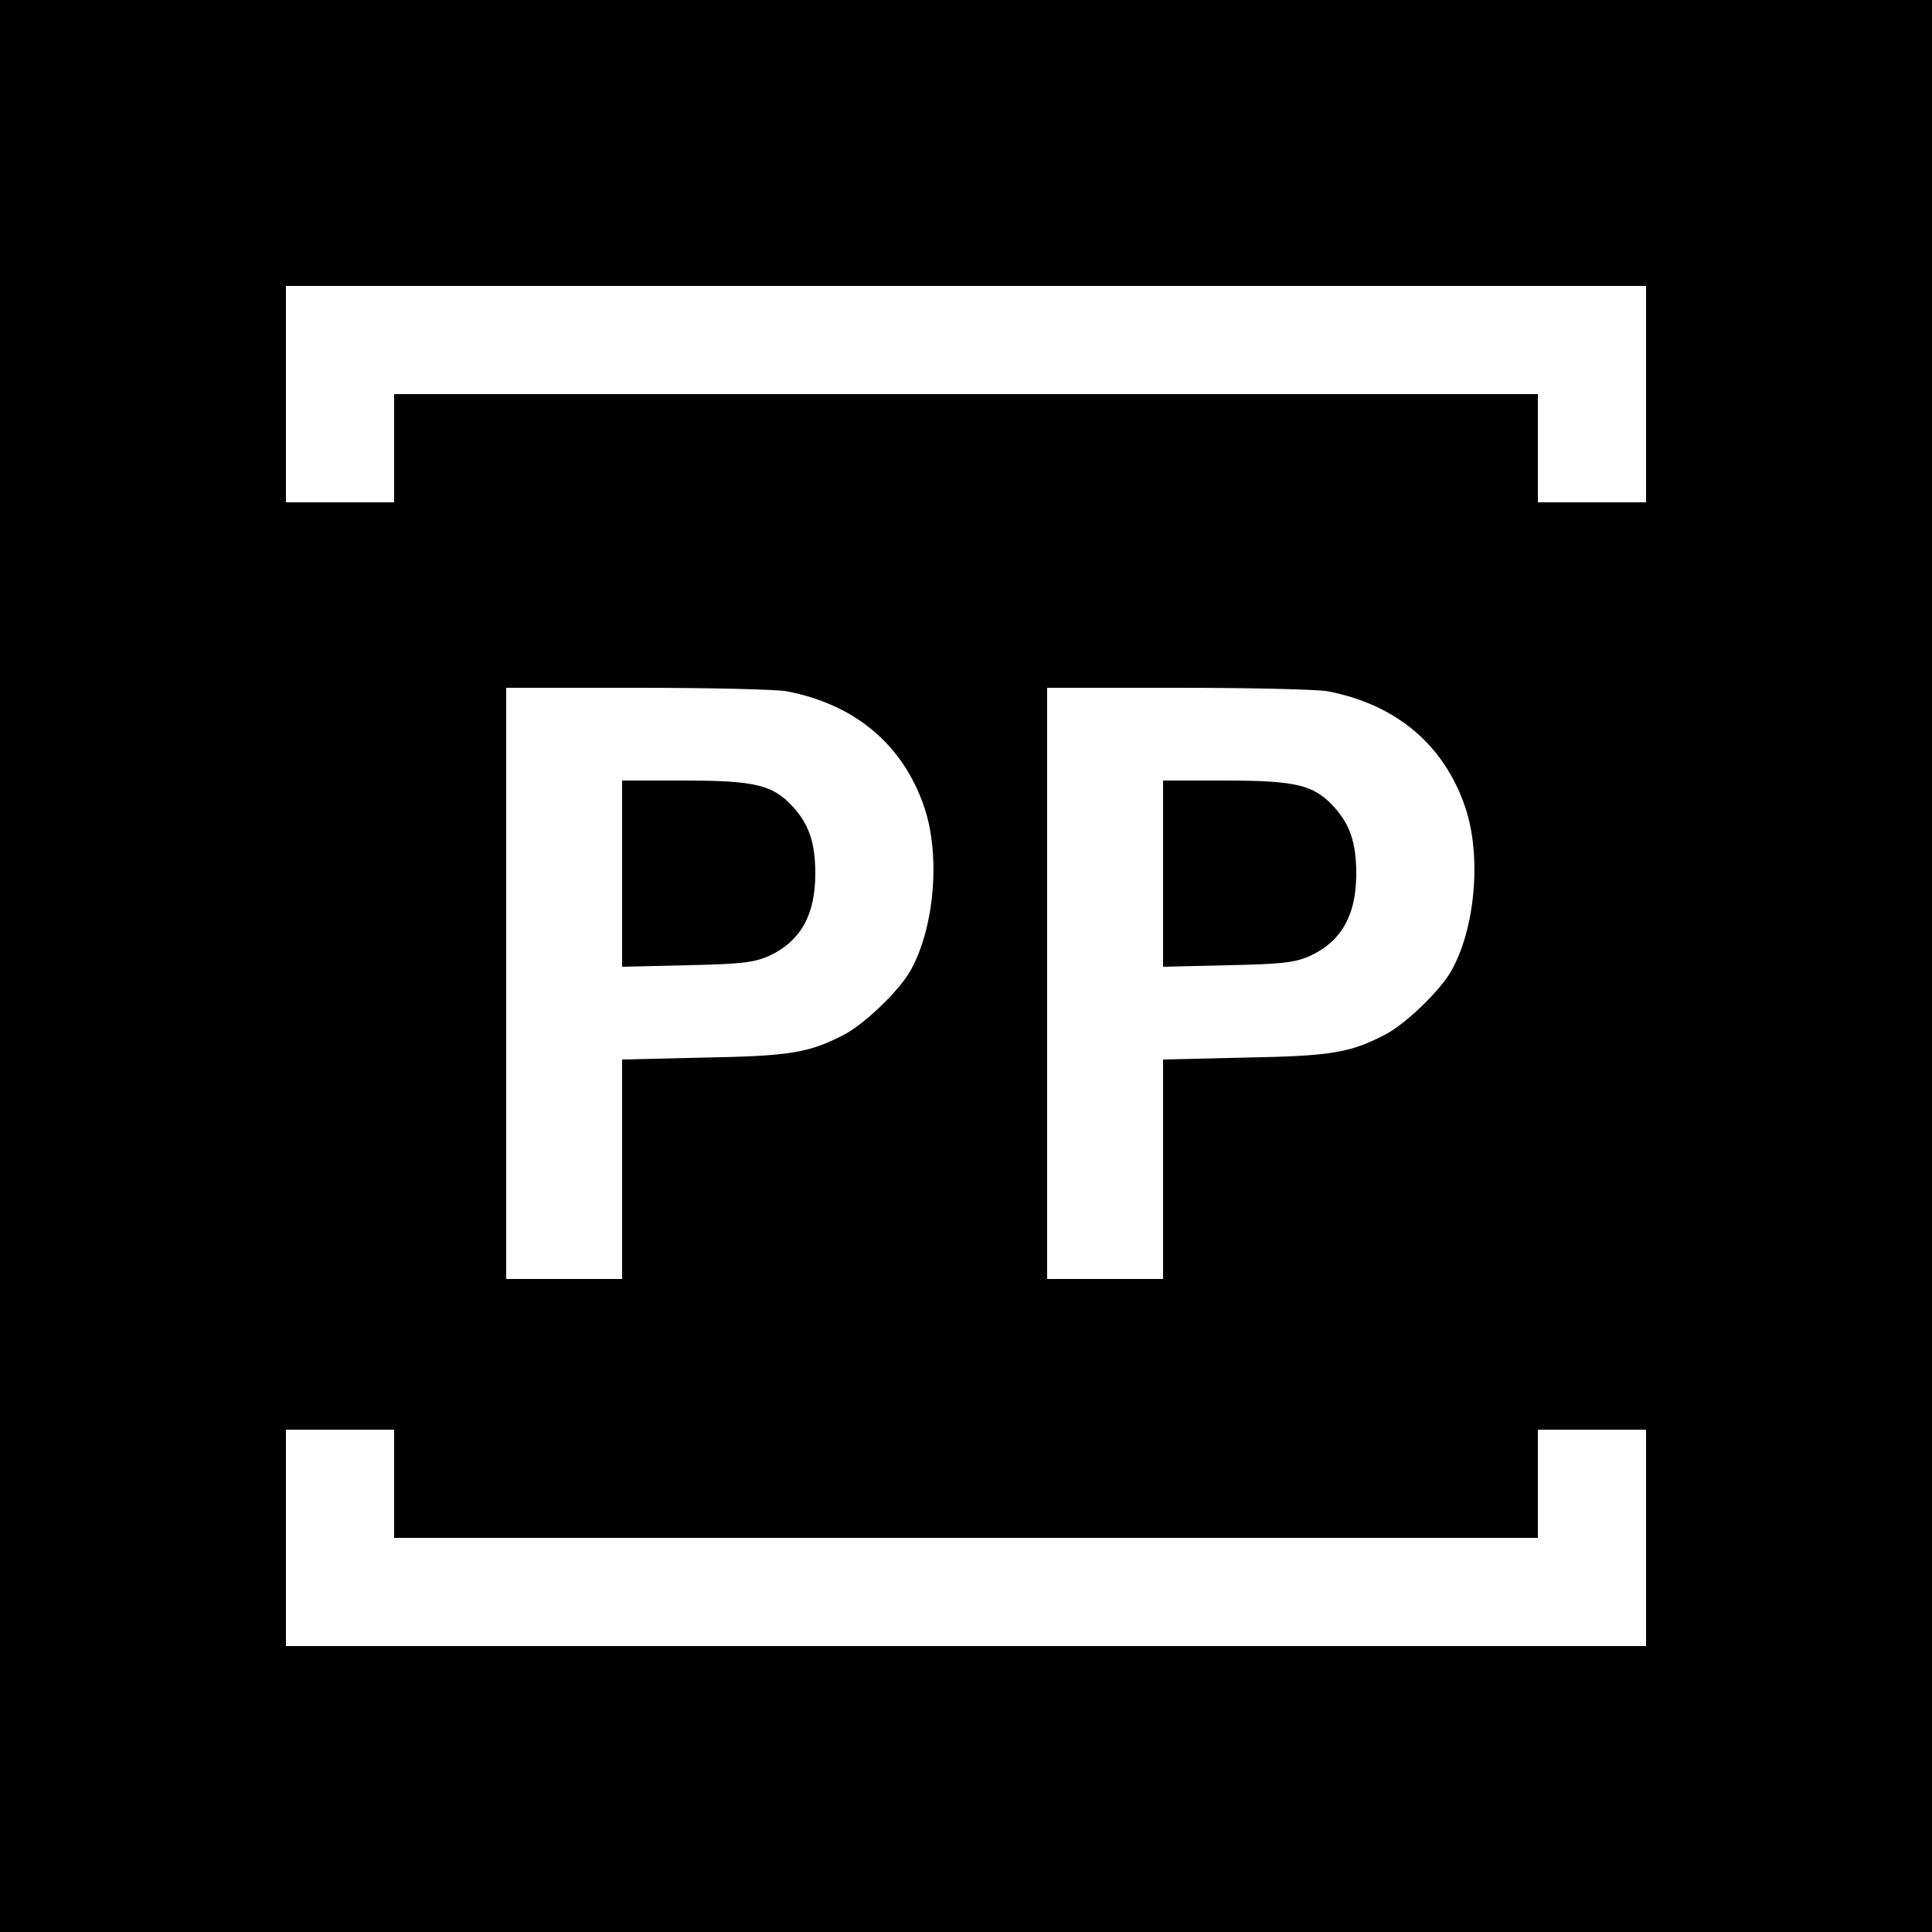 <?xml version="1.0" standalone="no"?>
<!DOCTYPE svg PUBLIC "-//W3C//DTD SVG 20010904//EN"
 "http://www.w3.org/TR/2001/REC-SVG-20010904/DTD/svg10.dtd">
<svg version="1.0" xmlns="http://www.w3.org/2000/svg"
 width="500pt" height="500pt" viewBox="0 0 500 500"
 preserveAspectRatio="xMidYMid meet">
<g transform="translate(0,500) scale(0.1,-0.1)"
fill="#000000" stroke="none">
<path d="M0 2500 l0 -2500 2500 0 2500 0 0 2500 0 2500 -2500 0 -2500 0 0
-2500z m4260 1480 l0 -280 -140 0 -140 0 0 140 0 140 -1480 0 -1480 0 0 -140
0 -140 -140 0 -140 0 0 280 0 280 1760 0 1760 0 0 -280z m-2224 -769 c177 -34
301 -138 356 -300 43 -127 26 -317 -38 -427 -31 -52 -118 -135 -170 -162 -91
-47 -140 -55 -361 -59 l-213 -5 0 -284 0 -284 -150 0 -150 0 0 765 0 765 339
0 c186 0 360 -4 387 -9z m1400 0 c177 -34 301 -138 356 -300 43 -127 26 -317
-38 -427 -31 -52 -118 -135 -170 -162 -91 -47 -140 -55 -361 -59 l-213 -5 0
-284 0 -284 -150 0 -150 0 0 765 0 765 339 0 c186 0 360 -4 387 -9z m-2416
-2051 l0 -140 1480 0 1480 0 0 140 0 140 140 0 140 0 0 -280 0 -280 -1760 0
-1760 0 0 280 0 280 140 0 140 0 0 -140z"/>
<path d="M1610 2739 l0 -241 168 4 c143 3 173 7 212 24 82 38 120 106 120 213
0 79 -16 126 -56 171 -53 59 -99 70 -286 70 l-158 0 0 -241z"/>
<path d="M3010 2739 l0 -241 168 4 c143 3 173 7 212 24 82 38 120 106 120 213
0 79 -16 126 -56 171 -53 59 -99 70 -286 70 l-158 0 0 -241z"/>
</g>
</svg>
